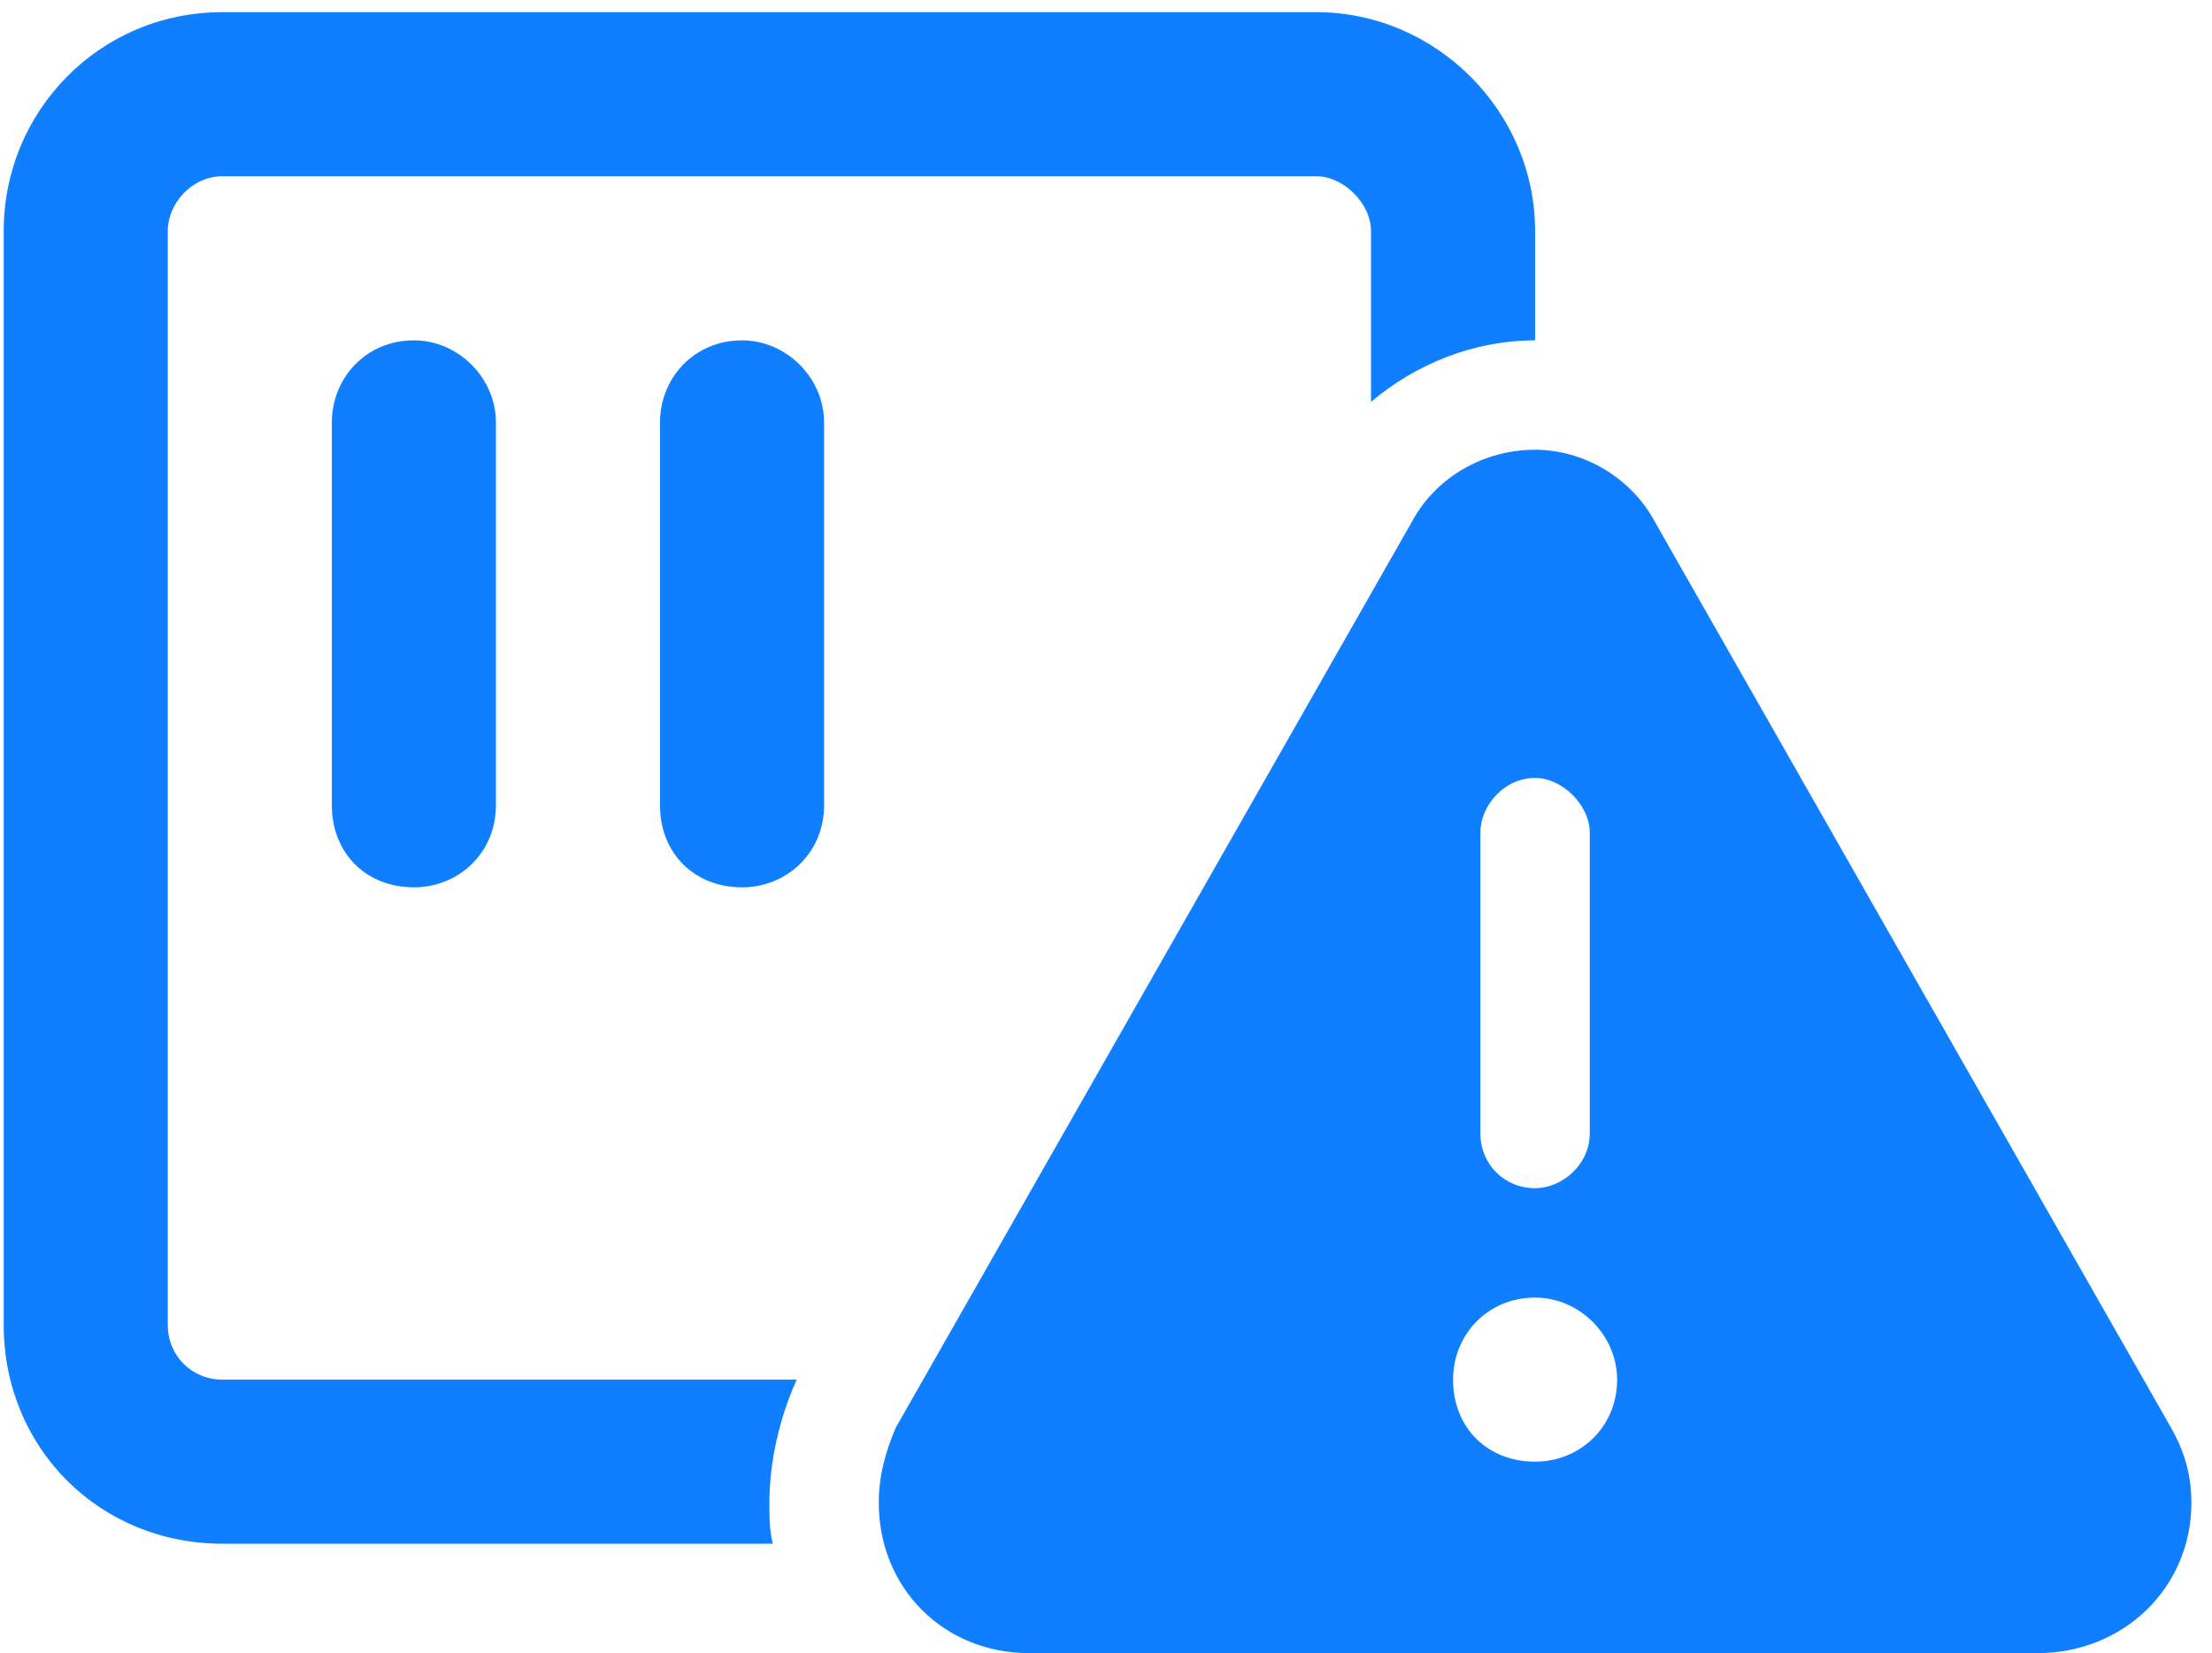 <svg width="91" height="68" viewBox="0 0 91 68" fill="none" xmlns="http://www.w3.org/2000/svg">
<path d="M9.152 7.25C7.887 7.25 6.902 8.375 6.902 9.5V54.5C6.902 55.766 7.887 56.75 9.152 56.75H32.777C32.074 58.297 31.652 60.125 31.652 61.812C31.652 62.375 31.652 62.938 31.793 63.5H9.152C4.09 63.5 0.152 59.562 0.152 54.5V9.5C0.152 4.578 4.09 0.5 9.152 0.5H54.152C59.074 0.5 63.152 4.578 63.152 9.5V14C60.621 14 58.23 14.984 56.402 16.531V9.5C56.402 8.375 55.277 7.25 54.152 7.25H9.152ZM20.402 17.375V33.125C20.402 35.094 18.855 36.5 17.027 36.5C15.059 36.5 13.652 35.094 13.652 33.125V17.375C13.652 15.547 15.059 14 17.027 14C18.855 14 20.402 15.547 20.402 17.375ZM33.902 17.375V33.125C33.902 35.094 32.355 36.5 30.527 36.5C28.559 36.5 27.152 35.094 27.152 33.125V17.375C27.152 15.547 28.559 14 30.527 14C32.355 14 33.902 15.547 33.902 17.375ZM36.855 58.719L58.09 21.453C59.074 19.625 61.043 18.5 63.152 18.5C65.121 18.5 67.09 19.625 68.074 21.453L89.309 58.719C89.871 59.703 90.152 60.688 90.152 61.812C90.152 65.328 87.34 68 83.824 68H42.34C38.824 68 36.152 65.328 36.152 61.812C36.152 60.688 36.434 59.703 36.855 58.719ZM65.402 34.25C65.402 33.125 64.277 32 63.152 32C61.887 32 60.902 33.125 60.902 34.25V46.625C60.902 47.891 61.887 48.875 63.152 48.875C64.277 48.875 65.402 47.891 65.402 46.625V34.25ZM63.152 53.375C61.184 53.375 59.777 54.922 59.777 56.75C59.777 58.719 61.184 60.125 63.152 60.125C64.981 60.125 66.527 58.719 66.527 56.75C66.527 54.922 64.981 53.375 63.152 53.375Z" fill="#0F7FFF"/>
</svg>
